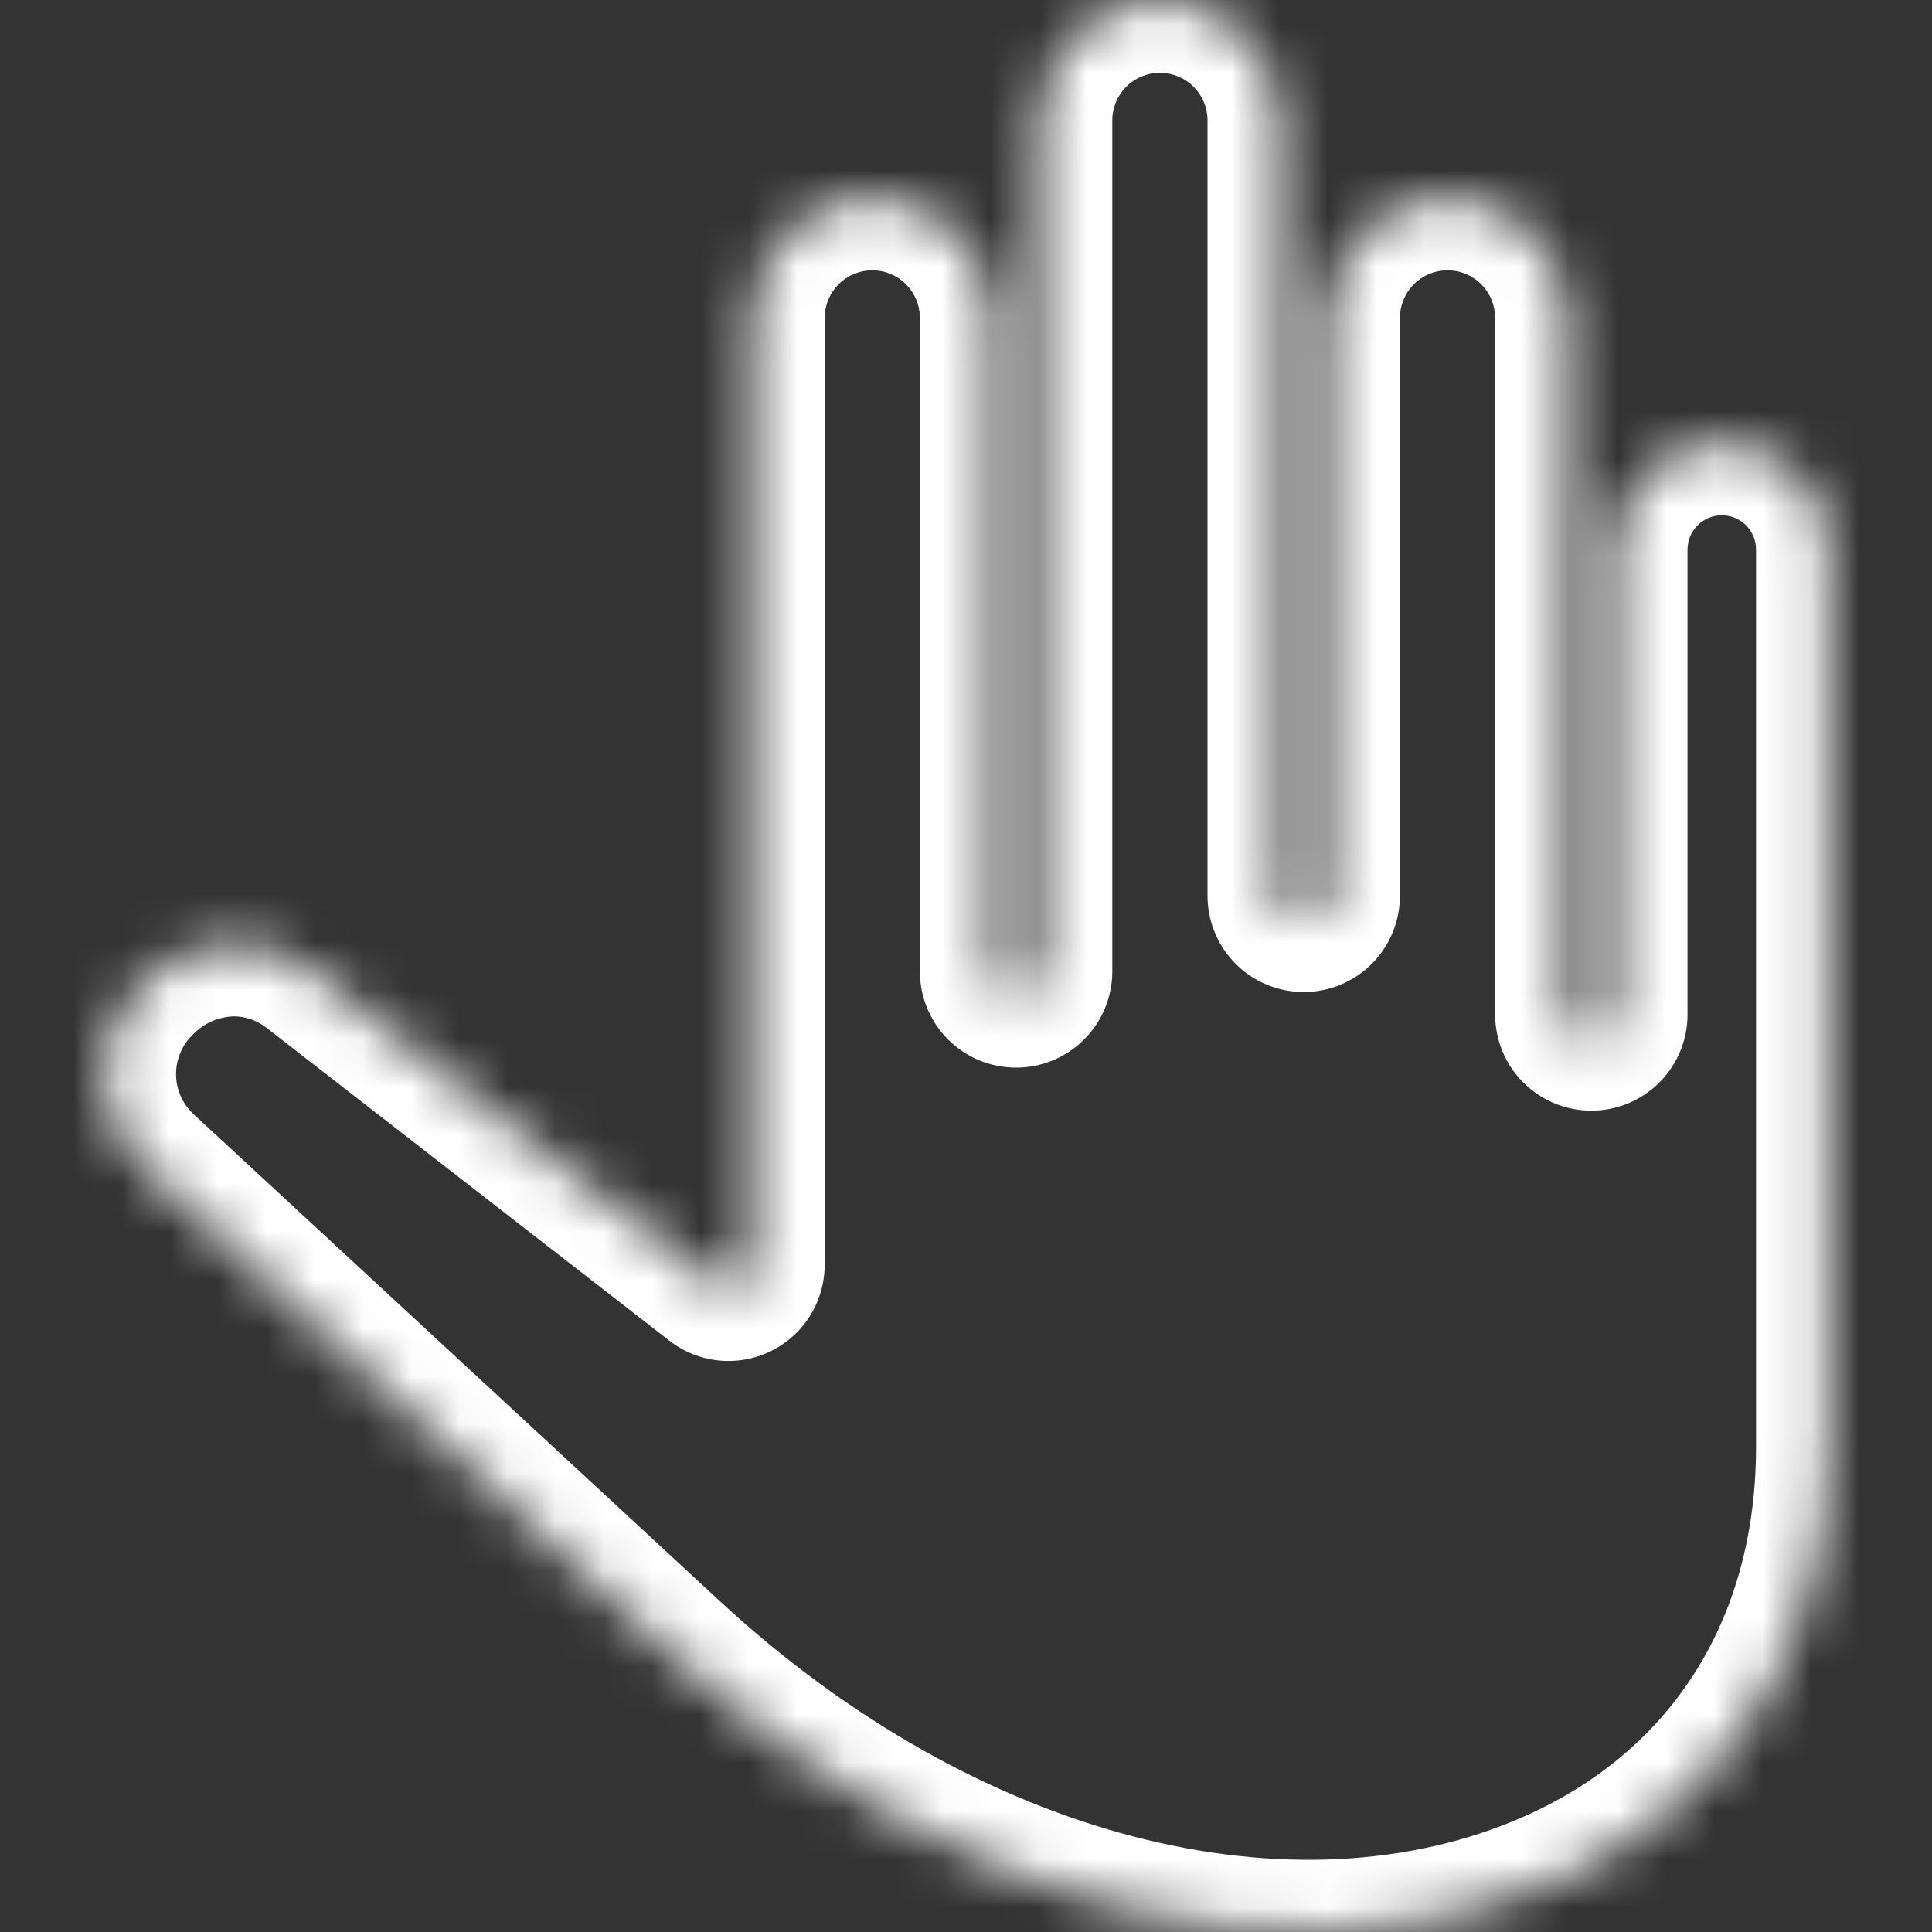 <svg width="40" height="40" viewBox="0 0 40 40" fill="none" xmlns="http://www.w3.org/2000/svg">
<rect x="0" y="0" width="40" height="40" fill="#333333" stroke="none"/>
<g clip-path="url(#clip0_245_1187)">
<mask id="path-1-inside-1_245_1187" fill="white">
<path fill-rule="evenodd" clip-rule="evenodd" d="M2.916 20.375C3.167 20.115 3.467 19.908 3.798 19.765C4.129 19.622 4.485 19.546 4.846 19.542C5.428 19.544 5.992 19.742 6.448 20.103L14.78 26.574C14.853 26.631 14.94 26.666 15.032 26.675C15.123 26.684 15.216 26.668 15.298 26.628C15.381 26.587 15.451 26.524 15.499 26.446C15.548 26.368 15.574 26.278 15.574 26.186V6.568C15.578 5.911 15.841 5.282 16.307 4.819C16.773 4.356 17.403 4.096 18.06 4.096C18.716 4.096 19.347 4.356 19.812 4.819C20.278 5.282 20.542 5.911 20.545 6.568V20.119C20.547 20.248 20.6 20.372 20.692 20.463C20.784 20.553 20.908 20.604 21.037 20.604C21.166 20.604 21.291 20.553 21.383 20.463C21.475 20.372 21.527 20.248 21.529 20.119V2.478C21.532 1.821 21.796 1.193 22.262 0.729C22.727 0.266 23.358 0.006 24.015 0.006C24.671 0.006 25.302 0.266 25.767 0.729C26.233 1.193 26.497 1.821 26.5 2.478V18.541C26.499 18.607 26.512 18.671 26.536 18.732C26.56 18.792 26.596 18.847 26.642 18.893C26.688 18.939 26.742 18.976 26.802 19.001C26.862 19.026 26.927 19.039 26.992 19.039C27.057 19.039 27.122 19.026 27.181 19.001C27.242 18.976 27.296 18.939 27.342 18.893C27.388 18.847 27.424 18.792 27.448 18.732C27.472 18.671 27.484 18.607 27.484 18.541V6.568C27.487 5.911 27.751 5.282 28.217 4.819C28.682 4.356 29.312 4.096 29.969 4.096C30.626 4.096 31.256 4.356 31.722 4.819C32.188 5.282 32.451 5.911 32.455 6.568V20.997C32.454 21.062 32.466 21.127 32.491 21.187C32.515 21.247 32.551 21.302 32.597 21.349C32.643 21.395 32.697 21.432 32.757 21.457C32.817 21.482 32.882 21.495 32.947 21.495C33.012 21.495 33.076 21.482 33.136 21.457C33.196 21.432 33.251 21.395 33.297 21.349C33.342 21.302 33.379 21.247 33.403 21.187C33.427 21.127 33.439 21.062 33.438 20.997V11.373C33.44 10.787 33.673 10.226 34.088 9.812C34.503 9.398 35.066 9.167 35.652 9.168C36.238 9.169 36.799 9.402 37.213 9.818C37.627 10.233 37.858 10.795 37.857 11.381V29.951C37.857 34.107 35.766 37.404 32.12 38.998C26.715 41.361 19.556 39.497 13.882 34.248L2.99 24.17C2.73 23.929 2.521 23.639 2.375 23.315C2.23 22.992 2.152 22.642 2.145 22.288C2.138 21.933 2.203 21.581 2.336 21.253C2.468 20.924 2.666 20.625 2.916 20.375Z"/>
</mask>
<path d="M2.916 20.375L3.977 21.436L3.986 21.426L3.995 21.417L2.916 20.375ZM4.846 19.542L4.853 18.042L4.84 18.042L4.828 18.042L4.846 19.542ZM6.448 20.103L5.517 21.279L5.528 21.287L6.448 20.103ZM14.78 26.574L15.701 25.39L15.7 25.389L14.78 26.574ZM15.574 26.186L17.074 26.186V26.186H15.574ZM15.574 6.568L14.074 6.56V6.568H15.574ZM18.06 4.096V5.596V4.096ZM20.545 6.568H22.045L22.045 6.56L20.545 6.568ZM20.545 20.119H19.045V20.128L19.046 20.138L20.545 20.119ZM21.037 20.604V22.104V20.604ZM21.529 20.119L23.029 20.138L23.029 20.128V20.119H21.529ZM21.529 2.478L20.029 2.47V2.478H21.529ZM26.5 2.478H28L28 2.47L26.5 2.478ZM26.5 18.541L28 18.56L28 18.551V18.541H26.5ZM27.484 18.541H25.984V18.551L25.984 18.56L27.484 18.541ZM27.484 6.568L25.984 6.56V6.568H27.484ZM29.969 4.096V5.596V4.096ZM32.455 6.568H33.955L33.955 6.56L32.455 6.568ZM32.455 20.997L33.955 21.016L33.955 21.007V20.997H32.455ZM33.438 20.997H31.939V21.007L31.939 21.016L33.438 20.997ZM33.438 11.373L31.939 11.37V11.373H33.438ZM37.857 11.381L36.357 11.378V11.381H37.857ZM32.12 38.998L31.519 37.624L31.519 37.624L32.12 38.998ZM13.882 34.248L12.863 35.349L12.864 35.349L13.882 34.248ZM2.99 24.17L4.009 23.069L4.008 23.069L2.99 24.17ZM3.995 21.417C4.108 21.3 4.243 21.207 4.392 21.142L3.204 18.388C2.69 18.609 2.226 18.93 1.838 19.332L3.995 21.417ZM4.392 21.142C4.541 21.078 4.702 21.044 4.864 21.042L4.828 18.042C4.269 18.049 3.717 18.166 3.204 18.388L4.392 21.142ZM4.839 21.042C5.086 21.043 5.324 21.127 5.517 21.279L7.378 18.926C6.659 18.357 5.77 18.046 4.853 18.042L4.839 21.042ZM5.528 21.287L13.86 27.759L15.7 25.389L7.368 18.918L5.528 21.287ZM13.86 27.758C14.154 27.987 14.507 28.129 14.878 28.167L15.186 25.183C15.373 25.202 15.552 25.274 15.701 25.39L13.86 27.758ZM14.878 28.167C15.248 28.205 15.623 28.139 15.957 27.975L14.639 25.28C14.809 25.197 14.998 25.164 15.186 25.183L14.878 28.167ZM15.957 27.975C16.292 27.811 16.575 27.557 16.772 27.24L14.227 25.652C14.327 25.492 14.47 25.363 14.639 25.28L15.957 27.975ZM16.772 27.24C16.969 26.924 17.074 26.559 17.074 26.186L14.074 26.186C14.074 25.997 14.127 25.812 14.227 25.652L16.772 27.24ZM17.074 26.186V6.568H14.074V26.186H17.074ZM17.074 6.576C17.075 6.316 17.18 6.067 17.365 5.883L15.249 3.756C14.502 4.498 14.08 5.506 14.074 6.56L17.074 6.576ZM17.365 5.883C17.549 5.699 17.799 5.596 18.06 5.596V2.596C17.006 2.596 15.996 3.013 15.249 3.756L17.365 5.883ZM18.06 5.596C18.32 5.596 18.57 5.699 18.755 5.883L20.87 3.756C20.123 3.013 19.113 2.596 18.06 2.596V5.596ZM18.755 5.883C18.939 6.067 19.044 6.316 19.045 6.576L22.045 6.56C22.04 5.506 21.617 4.498 20.87 3.756L18.755 5.883ZM19.045 6.568V20.119H22.045V6.568H19.045ZM19.046 20.138C19.052 20.662 19.265 21.162 19.638 21.53L21.745 19.395C21.934 19.582 22.042 19.835 22.045 20.1L19.046 20.138ZM19.638 21.53C20.01 21.898 20.513 22.104 21.037 22.104V19.104C21.302 19.104 21.557 19.209 21.745 19.395L19.638 21.53ZM21.037 22.104C21.561 22.104 22.064 21.898 22.436 21.53L20.329 19.395C20.517 19.209 20.772 19.104 21.037 19.104V22.104ZM22.436 21.53C22.809 21.162 23.022 20.662 23.029 20.138L20.029 20.1C20.032 19.835 20.14 19.582 20.329 19.395L22.436 21.53ZM23.029 20.119V2.478H20.029V20.119H23.029ZM23.029 2.487C23.03 2.226 23.135 1.977 23.319 1.793L21.204 -0.334C20.457 0.409 20.035 1.417 20.029 2.47L23.029 2.487ZM23.319 1.793C23.504 1.609 23.754 1.506 24.015 1.506V-1.494C22.961 -1.494 21.951 -1.077 21.204 -0.334L23.319 1.793ZM24.015 1.506C24.275 1.506 24.525 1.609 24.71 1.793L26.825 -0.334C26.078 -1.077 25.068 -1.494 24.015 -1.494V1.506ZM24.71 1.793C24.894 1.977 24.999 2.226 25 2.487L28 2.47C27.994 1.417 27.572 0.409 26.825 -0.334L24.71 1.793ZM25 2.478V18.541H28V2.478H25ZM25 18.523C24.997 18.786 25.046 19.048 25.145 19.292L27.927 18.171C27.977 18.294 28.002 18.427 28 18.56L25 18.523ZM25.145 19.292C25.243 19.537 25.39 19.759 25.575 19.947L27.709 17.839C27.803 17.934 27.877 18.047 27.927 18.171L25.145 19.292ZM25.575 19.947C25.76 20.135 25.981 20.284 26.224 20.385L27.381 17.617C27.504 17.669 27.616 17.744 27.709 17.839L25.575 19.947ZM26.224 20.385C26.467 20.487 26.728 20.539 26.992 20.539V17.539C27.125 17.539 27.258 17.566 27.381 17.617L26.224 20.385ZM26.992 20.539C27.256 20.539 27.517 20.487 27.76 20.385L26.603 17.617C26.726 17.566 26.858 17.539 26.992 17.539V20.539ZM27.76 20.385C28.003 20.284 28.224 20.135 28.409 19.947L26.274 17.839C26.368 17.744 26.48 17.669 26.603 17.617L27.76 20.385ZM28.409 19.947C28.594 19.759 28.741 19.537 28.839 19.292L26.057 18.171C26.107 18.047 26.181 17.934 26.274 17.839L28.409 19.947ZM28.839 19.292C28.938 19.048 28.987 18.786 28.983 18.523L25.984 18.56C25.982 18.427 26.007 18.294 26.057 18.171L28.839 19.292ZM28.984 18.541V6.568H25.984V18.541H28.984ZM28.984 6.576C28.985 6.316 29.09 6.067 29.274 5.883L27.159 3.756C26.412 4.498 25.989 5.506 25.984 6.56L28.984 6.576ZM29.274 5.883C29.459 5.699 29.709 5.596 29.969 5.596V2.596C28.916 2.596 27.906 3.013 27.159 3.756L29.274 5.883ZM29.969 5.596C30.23 5.596 30.48 5.699 30.664 5.883L32.78 3.756C32.033 3.013 31.023 2.596 29.969 2.596V5.596ZM30.664 5.883C30.849 6.067 30.954 6.316 30.955 6.576L33.955 6.56C33.949 5.506 33.527 4.498 32.78 3.756L30.664 5.883ZM30.955 6.568V20.997H33.955V6.568H30.955ZM30.955 20.978C30.952 21.242 31.001 21.503 31.099 21.748L33.882 20.626C33.932 20.75 33.957 20.883 33.955 21.016L30.955 20.978ZM31.099 21.748C31.198 21.993 31.344 22.215 31.53 22.403L33.664 20.295C33.758 20.39 33.832 20.503 33.882 20.626L31.099 21.748ZM31.53 22.403C31.715 22.59 31.936 22.739 32.179 22.841L33.336 20.073C33.459 20.125 33.57 20.2 33.664 20.295L31.53 22.403ZM32.179 22.841C32.422 22.943 32.683 22.995 32.947 22.995V19.995C33.08 19.995 33.212 20.021 33.336 20.073L32.179 22.841ZM32.947 22.995C33.21 22.995 33.471 22.943 33.715 22.841L32.558 20.073C32.681 20.021 32.813 19.995 32.947 19.995V22.995ZM33.715 22.841C33.958 22.739 34.179 22.59 34.364 22.403L32.229 20.295C32.323 20.2 32.435 20.125 32.558 20.073L33.715 22.841ZM34.364 22.403C34.549 22.215 34.695 21.993 34.794 21.748L32.012 20.626C32.062 20.503 32.136 20.39 32.229 20.295L34.364 22.403ZM34.794 21.748C34.893 21.503 34.942 21.242 34.938 20.978L31.939 21.016C31.937 20.883 31.962 20.75 32.012 20.626L34.794 21.748ZM34.938 20.997V11.373H31.939V20.997H34.938ZM34.938 11.376C34.939 11.188 35.014 11.007 35.147 10.875L33.03 8.749C32.333 9.444 31.94 10.387 31.939 11.37L34.938 11.376ZM35.147 10.875C35.28 10.742 35.461 10.667 35.649 10.668L35.654 7.668C34.671 7.666 33.727 8.055 33.03 8.749L35.147 10.875ZM35.649 10.668C35.837 10.668 36.018 10.743 36.151 10.876L38.276 8.759C37.581 8.062 36.638 7.669 35.654 7.668L35.649 10.668ZM36.151 10.876C36.283 11.01 36.358 11.19 36.357 11.378L39.357 11.384C39.359 10.4 38.97 9.456 38.276 8.759L36.151 10.876ZM36.357 11.381V29.951H39.357V11.381H36.357ZM36.357 29.951C36.357 33.545 34.589 36.282 31.519 37.624L32.721 40.373C36.944 38.527 39.357 34.669 39.357 29.951H36.357ZM31.519 37.624C26.839 39.67 20.301 38.142 14.901 33.147L12.864 35.349C18.811 40.851 26.591 43.053 32.721 40.373L31.519 37.624ZM14.901 33.147L4.009 23.069L1.971 25.271L12.863 35.349L14.901 33.147ZM4.008 23.069C3.896 22.965 3.806 22.84 3.744 22.701L1.007 23.929C1.235 24.437 1.563 24.893 1.971 25.271L4.008 23.069ZM3.744 22.701C3.681 22.562 3.648 22.411 3.645 22.259L0.645 22.317C0.656 22.873 0.779 23.422 1.007 23.929L3.744 22.701ZM3.645 22.259C3.642 22.106 3.67 21.955 3.727 21.813L0.944 20.692C0.736 21.208 0.635 21.761 0.645 22.317L3.645 22.259ZM3.727 21.813C3.784 21.672 3.869 21.543 3.977 21.436L1.856 19.313C1.463 19.707 1.152 20.175 0.944 20.692L3.727 21.813Z" fill="white" mask="url(#path-1-inside-1_245_1187)"/>
</g>
<defs>
<clipPath id="clip0_245_1187">
<rect width="40" height="40" fill="white"/>
</clipPath>
</defs>
</svg>
